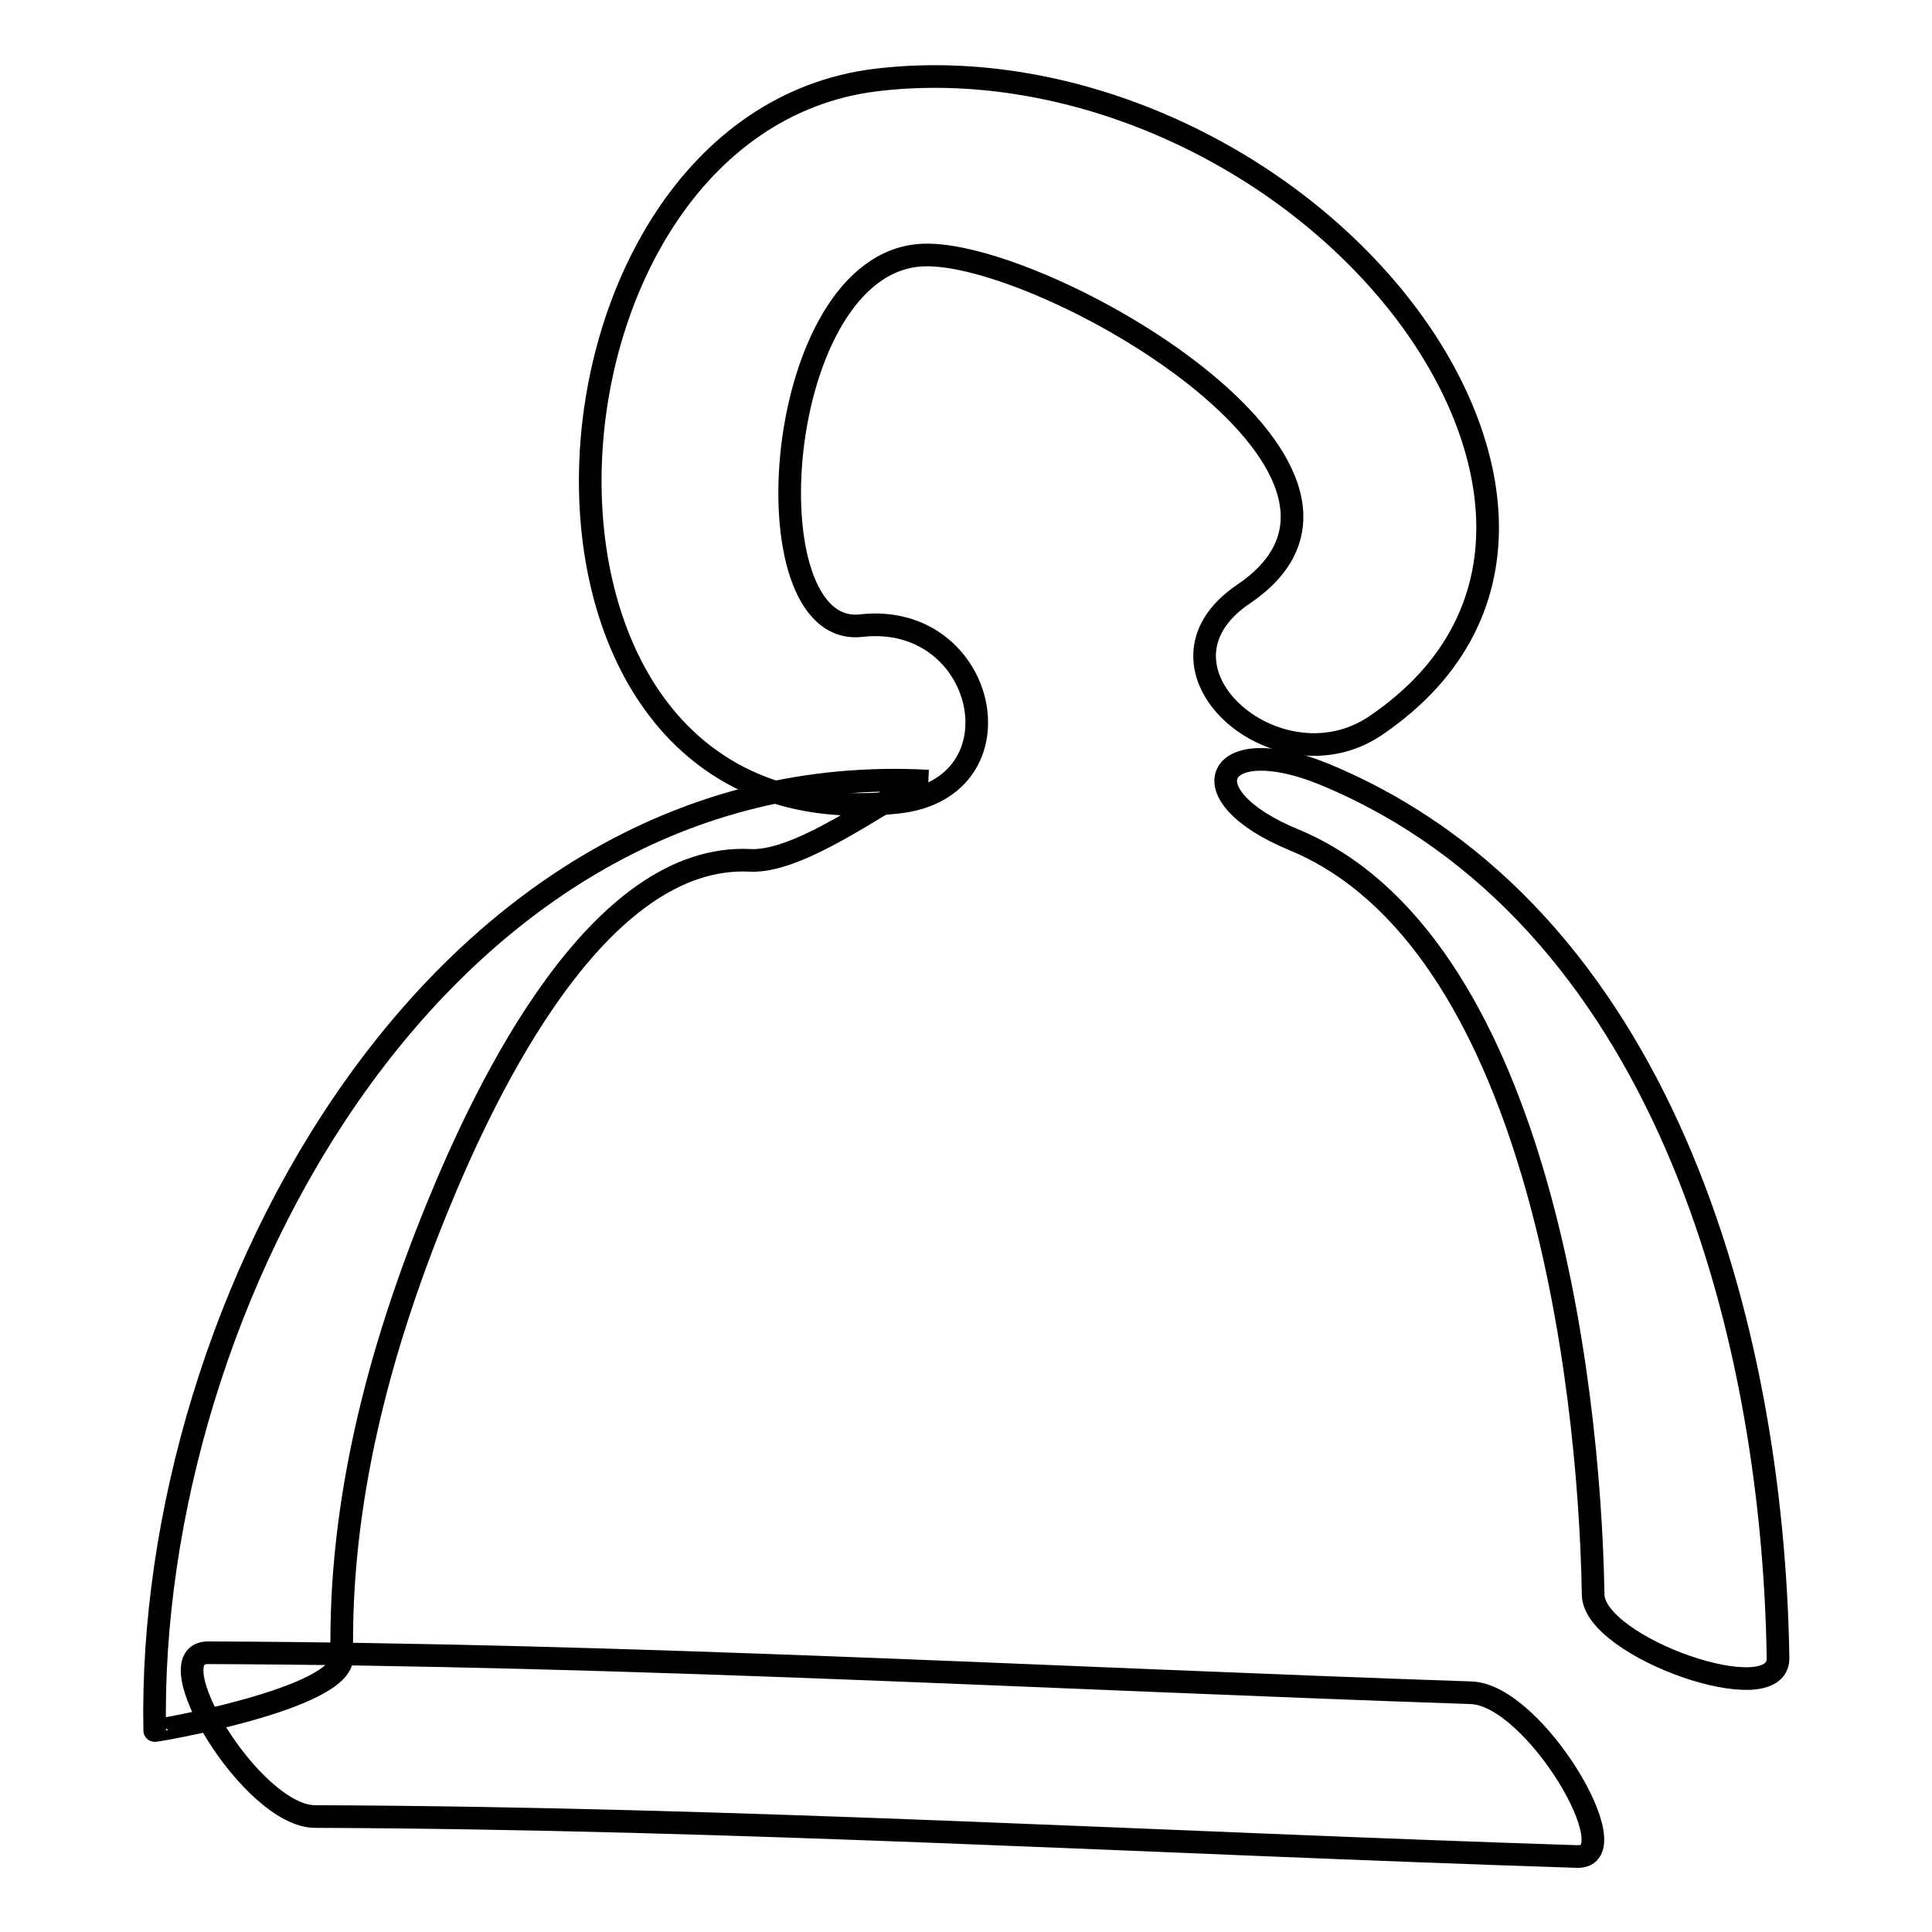 <?xml version="1.0" encoding="utf-8"?>
<!-- Svg Vector Icons : http://www.onlinewebfonts.com/icon -->
<!DOCTYPE svg PUBLIC "-//W3C//DTD SVG 1.1//EN" "http://www.w3.org/Graphics/SVG/1.1/DTD/svg11.dtd">
<svg version="1.1" xmlns="http://www.w3.org/2000/svg" xmlns:xlink="http://www.w3.org/1999/xlink" x="0px" y="0px" viewBox="0 0 256 256" enable-background="new 0 0 256 256" xml:space="preserve">
<g><g><path stroke-width="3" fill-opacity="0" stroke="#000000"  d="M41.7,240.7c55.8,0.2,111.5,3.5,167.3,5.3c7.1,0.2-5.7-21.5-14.1-21.7c-55.8-1.9-111.5-5.1-167.3-5.3C20.3,218.9,33.3,240.6,41.7,240.7L41.7,240.7z"/><path stroke-width="3" fill-opacity="0" stroke="#000000"  d="M45.3,219.6c-0.4-20.5,4.9-40.6,12.6-59.5c6.6-16.2,21.4-47.1,41.5-46.1c7.5,0.4,20.8-10.6,23.6-10.5c-64.6-3.5-103.6,69.2-102.5,125.8C20.5,229.4,45.4,225.1,45.3,219.6L45.3,219.6z"/><path stroke-width="3" fill-opacity="0" stroke="#000000"  d="M114.1,82.9c-15.2,1.7-11.8-48.1,8.1-49.1c15.7-0.8,66.8,28.5,42.6,44.9c-14.4,9.7,4.4,26.2,17.4,17.5c22.2-15,16.9-39.7,1.8-57.6c-16.1-19.1-43-31-67.9-28c-48.5,5.9-53.5,102,2.9,95.7C135.9,104.4,130.8,81,114.1,82.9L114.1,82.9z"/><path stroke-width="3" fill-opacity="0" stroke="#000000"  d="M171.5,111.3c31.7,13.2,39.1,70.3,39.6,100c0.1,7,24.6,15.6,24.5,8.4c-0.7-44.2-15.5-98.6-60.1-117.1C161.1,96.7,156.9,105.3,171.5,111.3L171.5,111.3z"/></g></g>
</svg>